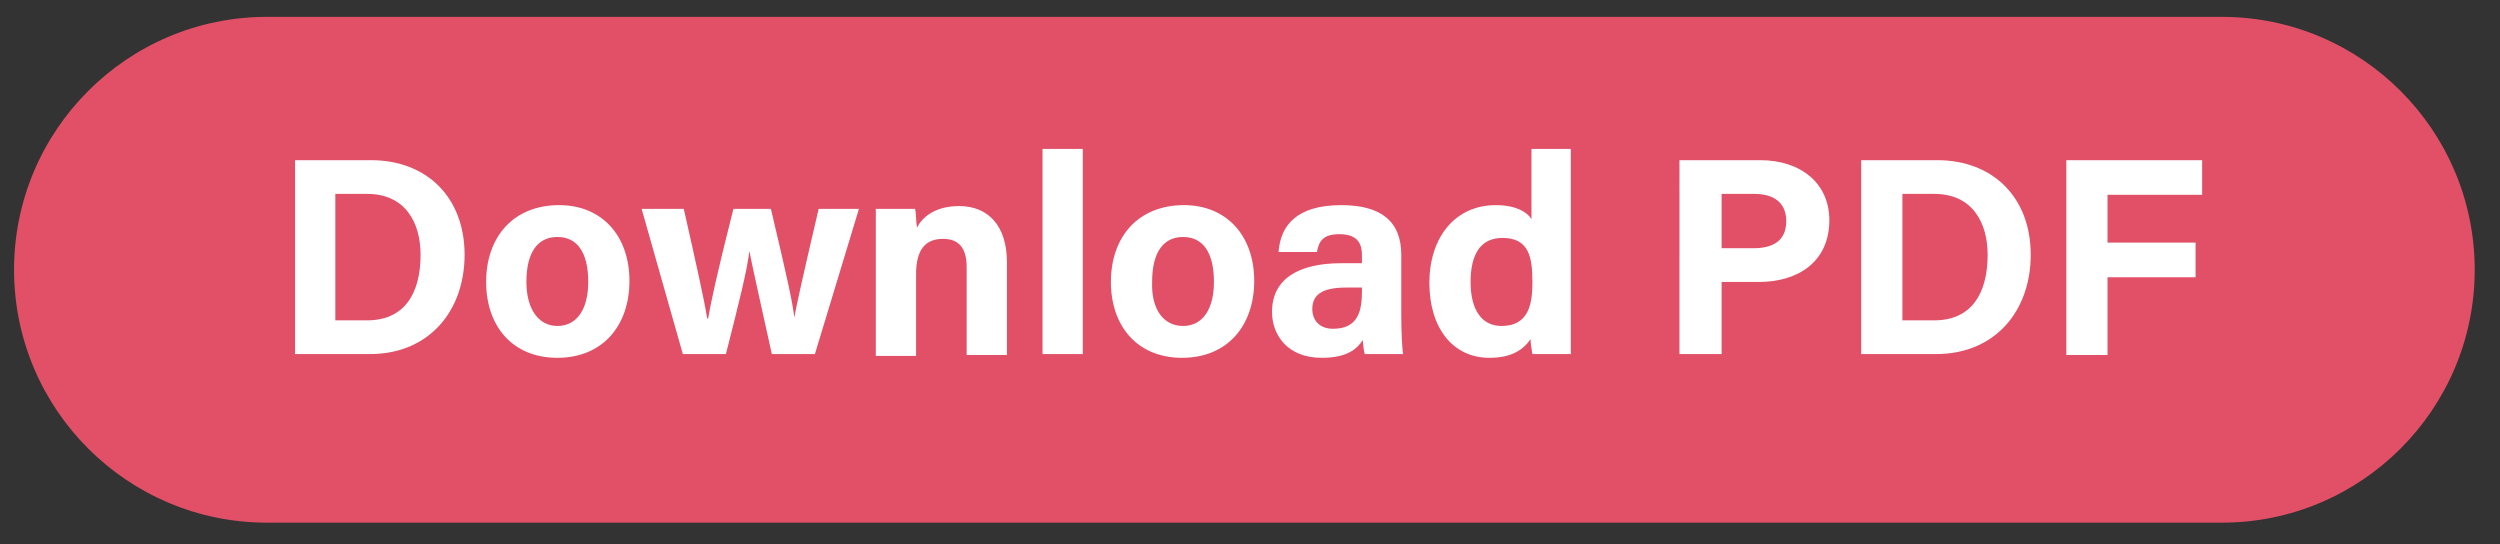 <?xml version="1.0" encoding="utf-8"?>
<!-- Generator: Adobe Illustrator 25.0.0, SVG Export Plug-In . SVG Version: 6.00 Build 0)  -->
<svg version="1.1" id="Layer_1" xmlns="http://www.w3.org/2000/svg" xmlns:xlink="http://www.w3.org/1999/xlink" x="0px" y="0px"
	 viewBox="0 0 266.9 58.1" style="enable-background:new 0 0 266.9 58.1;" xml:space="preserve">
<rect x="0" y="0" width="266.9" height="58.1" fill="#333333" stroke="none"/>
<style type="text/css">
	.st0{fill:#E15067;}
	.st1{fill:#FFFFFF;}
	.st2{fill:#482819;}
	.st3{fill:#F15822;}
	.st4{fill:none;stroke:#000000;stroke-width:1.957;}
</style>
<g>
	<path class="st0" d="M28.5,1.8c-14.9,0-27,12.1-27,27s12.1,27,27,27h208.7c14.9,0,27-12.1,27-27s-12.1-27-27-27H28.5z"/>
</g>
<path class="st1" d="M31.4,17.1h8.2c6,0,10,4,10,10.1c0,6-3.8,10.6-10.1,10.6h-8V17.1z M35.8,34.2h3.4c4,0,5.7-2.9,5.7-7
	c0-3.4-1.6-6.5-5.7-6.5h-3.4V34.2z M67.2,30c0,4.7-2.8,8.2-7.7,8.2c-4.8,0-7.6-3.4-7.6-8.1c0-4.8,2.9-8.2,7.8-8.2
	C64.2,21.9,67.2,25.1,67.2,30z M59.5,34.8c2.1,0,3.3-1.8,3.3-4.7c0-3.2-1.2-4.8-3.3-4.8c-2,0-3.3,1.5-3.3,4.8
	C56.2,33,57.5,34.8,59.5,34.8z M73,22.3c1.4,6.2,2.2,9.8,2.5,11.7h0.1c0.3-1.7,0.8-4.2,2.7-11.7h4c1.8,7.6,2.3,9.9,2.5,11.6h0
	c0.3-1.6,0.8-3.9,2.6-11.6h4.3L87,37.8h-4.6c-1.3-5.9-2-9-2.4-11h0c-0.2,1.9-1.1,5.5-2.5,11h-4.6l-4.4-15.5H73z M93.5,26.2
	c0-1.3,0-2.8,0-3.9h4.2c0.1,0.4,0.1,1.5,0.2,2c0.5-1,1.8-2.3,4.5-2.3c3.1,0,5.1,2.1,5.1,6v9.9h-4.3v-9.4c0-1.7-0.6-3-2.5-3
	c-1.8,0-2.9,1-2.9,3.8v8.7h-4.3V26.2z M111.3,37.8V15.9h4.3v21.9H111.3z M133.9,30c0,4.7-2.8,8.2-7.7,8.2c-4.8,0-7.6-3.4-7.6-8.1
	c0-4.8,2.9-8.2,7.8-8.2C130.9,21.9,133.9,25.1,133.9,30z M126.3,34.8c2.1,0,3.3-1.8,3.3-4.7c0-3.2-1.2-4.8-3.3-4.8
	c-2,0-3.3,1.5-3.3,4.8C122.9,33,124.2,34.8,126.3,34.8z M149.6,33.8c0,1.5,0.1,3.6,0.2,4h-4.1c-0.1-0.3-0.2-1.1-0.2-1.5
	c-0.6,0.9-1.6,1.9-4.4,1.9c-3.7,0-5.3-2.5-5.3-4.9c0-3.5,2.8-5.2,7.4-5.2c0.8,0,1.7,0,2.2,0v-0.9c0-1.1-0.4-2.2-2.4-2.2
	c-1.8,0-2.2,0.8-2.4,1.9h-4.1c0.2-2.8,1.9-5,6.7-5c4.2,0,6.4,1.7,6.4,5.3V33.8z M145.5,30.7c-0.4,0-1.2,0-1.8,0
	c-2.6,0-3.6,0.8-3.6,2.3c0,1.1,0.7,2.1,2.2,2.1c2.7,0,3.1-1.9,3.1-4V30.7z M167.7,15.9v17.6c0,1.4,0,2.8,0,4.3h-4.1
	c-0.1-0.5-0.2-1.3-0.2-1.6c-0.8,1.2-2.1,2-4.4,2c-3.9,0-6.4-3.2-6.4-8c0-4.8,2.7-8.3,7.1-8.3c2.2,0,3.4,0.8,3.8,1.5v-7.5H167.7z
	 M157,30.1c0,3,1.2,4.7,3.3,4.7c3,0,3.3-2.5,3.3-4.7c0-2.7-0.4-4.7-3.2-4.7C158.1,25.4,157,27.1,157,30.1z M179.3,17.1h8.6
	c4.4,0,7.4,2.5,7.4,6.4c0,4.5-3.4,6.6-7.5,6.6h-4v7.7h-4.5V17.1z M187.2,26.5c2.1,0,3.5-0.8,3.5-2.9c0-2.1-1.5-2.9-3.4-2.9h-3.5v5.8
	H187.2z M198.6,17.1h8.2c6,0,10,4,10,10.1c0,6-3.8,10.6-10.1,10.6h-8V17.1z M203.1,34.2h3.4c4,0,5.7-2.9,5.7-7
	c0-3.4-1.6-6.5-5.7-6.5h-3.4V34.2z M220.7,17.1h14.4v3.7H225v5.1h9.4v3.7H225v8.3h-4.4V17.1z"/>
</svg>
